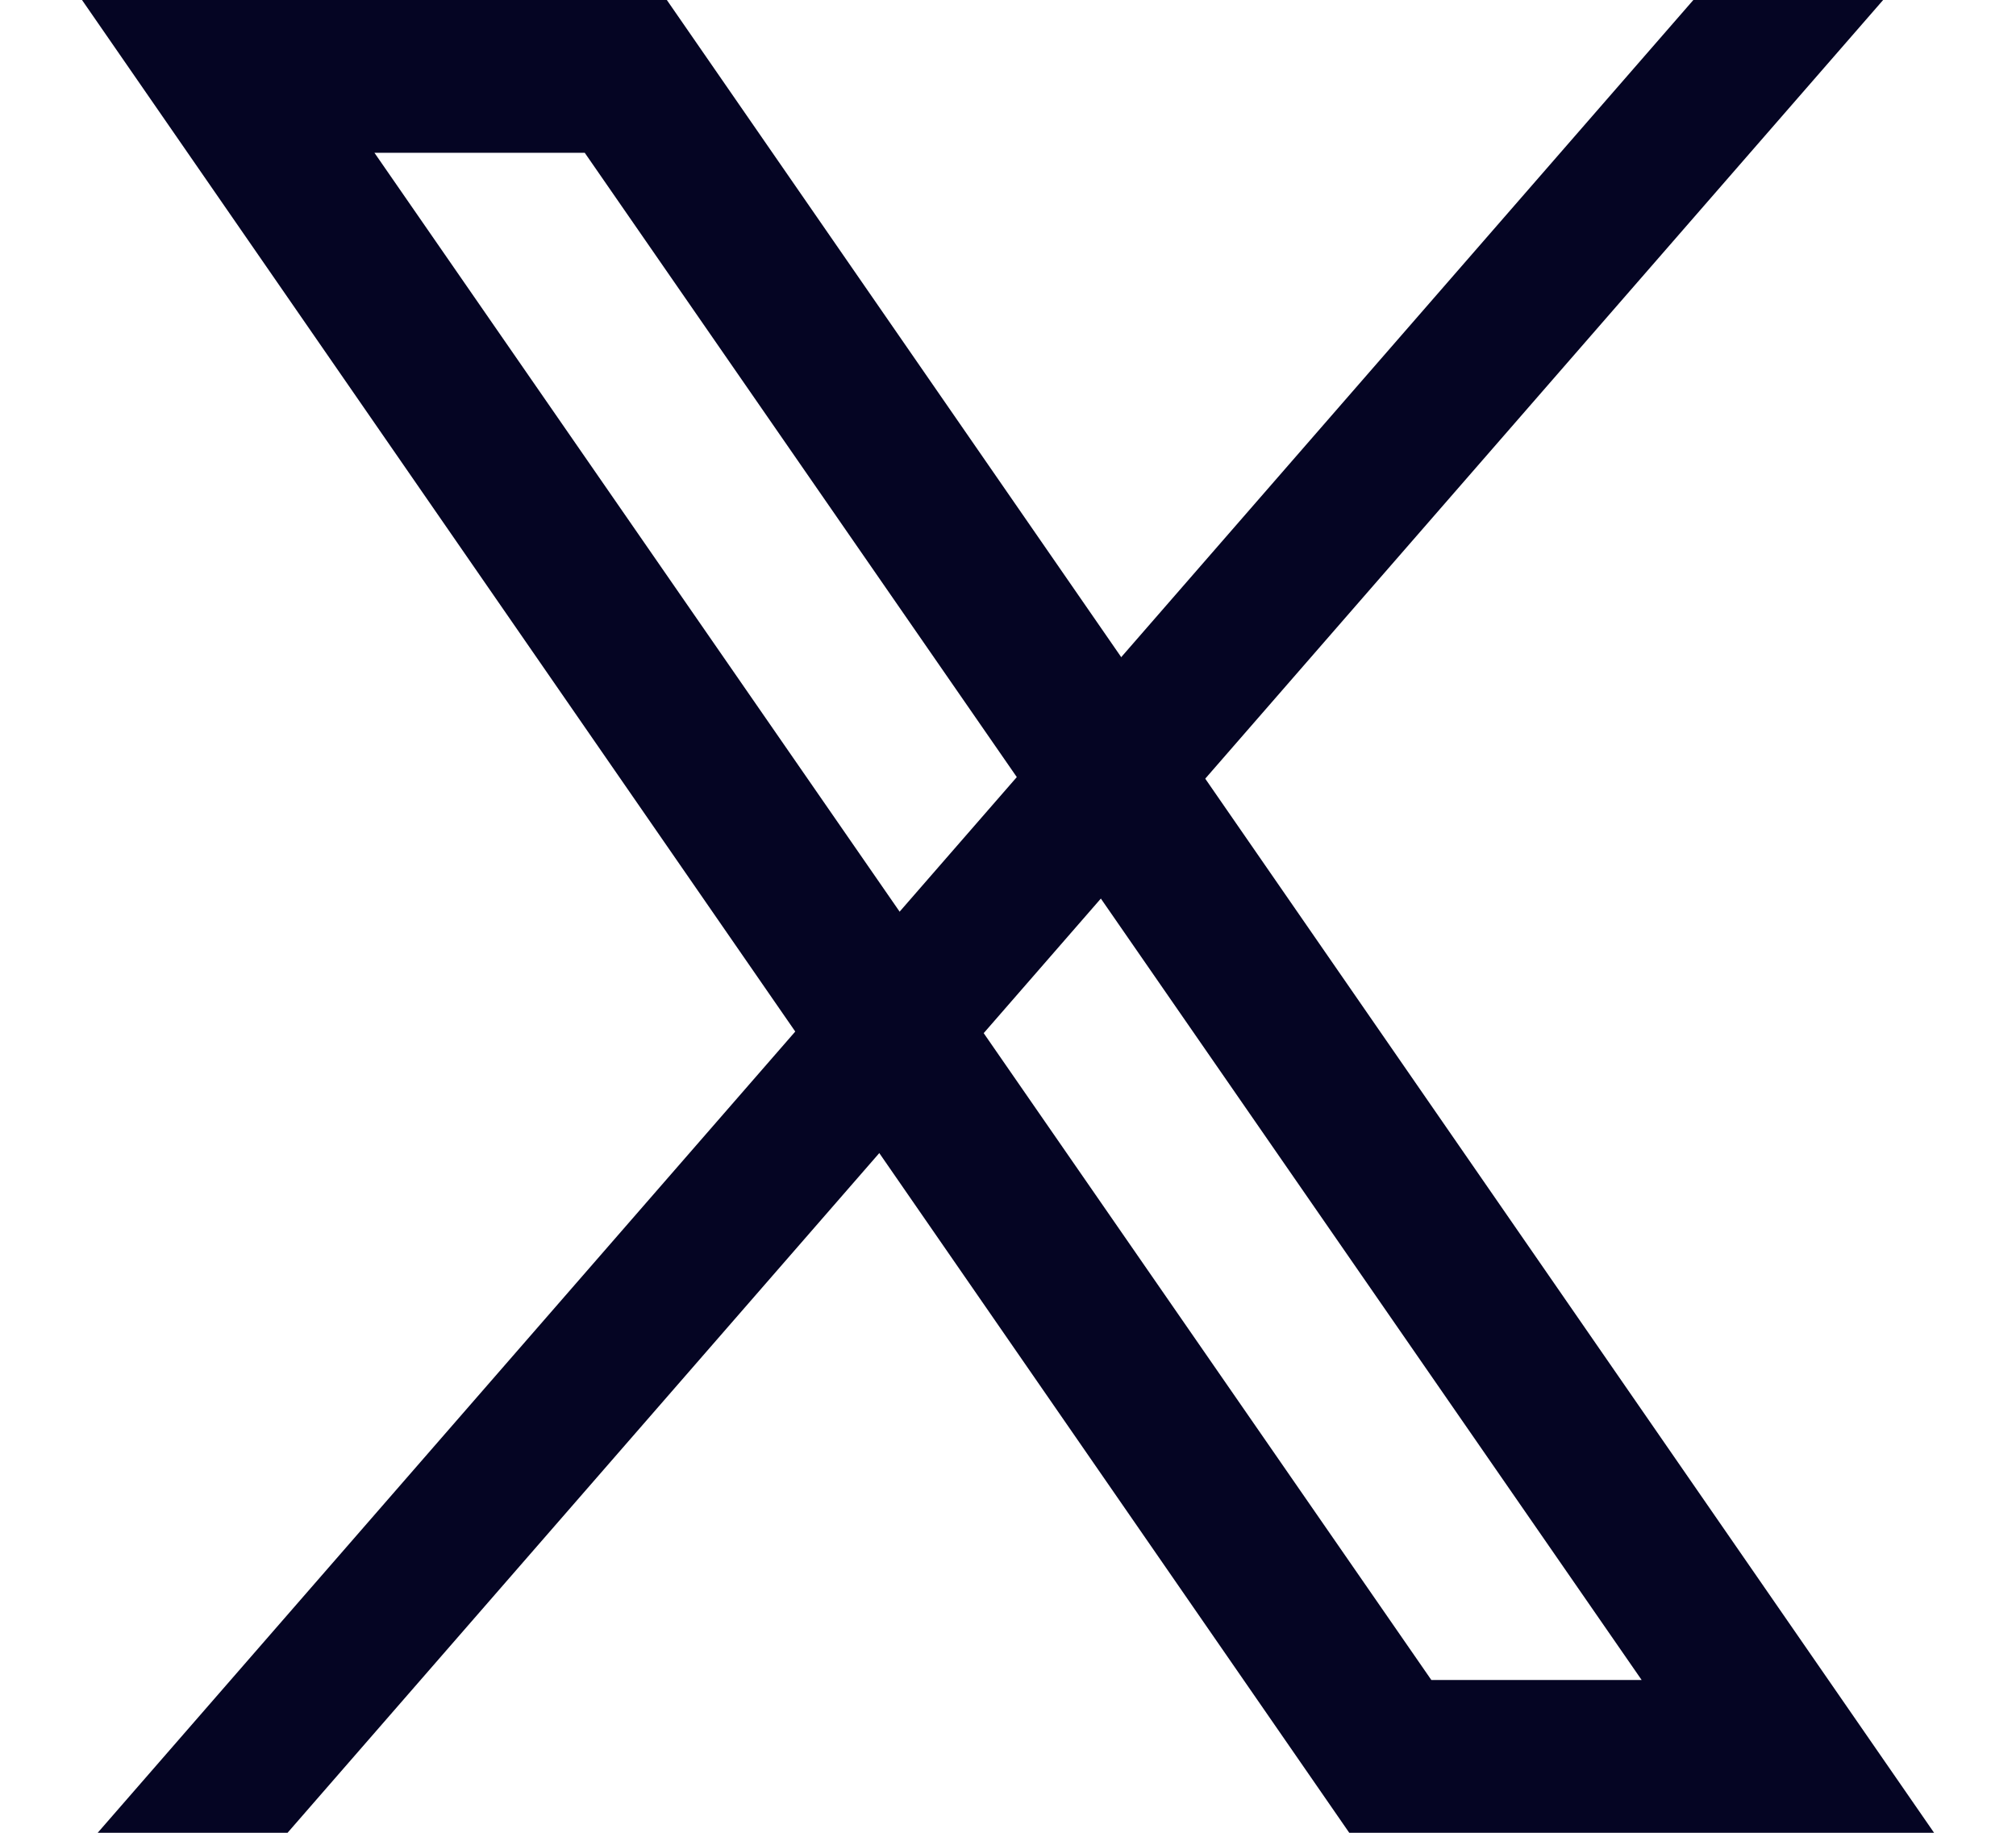 <svg width="22" height="20" viewBox="0 0 22 20" fill="none" xmlns="http://www.w3.org/2000/svg">
<path fill-rule="evenodd" clip-rule="evenodd" d="M20.55 0L3.138 20H1.066L18.479 0H20.55Z" fill="#050523"/>
<path fill-rule="evenodd" clip-rule="evenodd" d="M6.381 1.667L17.915 18.333H15.62L4.086 1.667H6.381ZM7.277 0H0.895L14.724 20H21.106L7.277 0Z" fill="#050523"/>
</svg>
